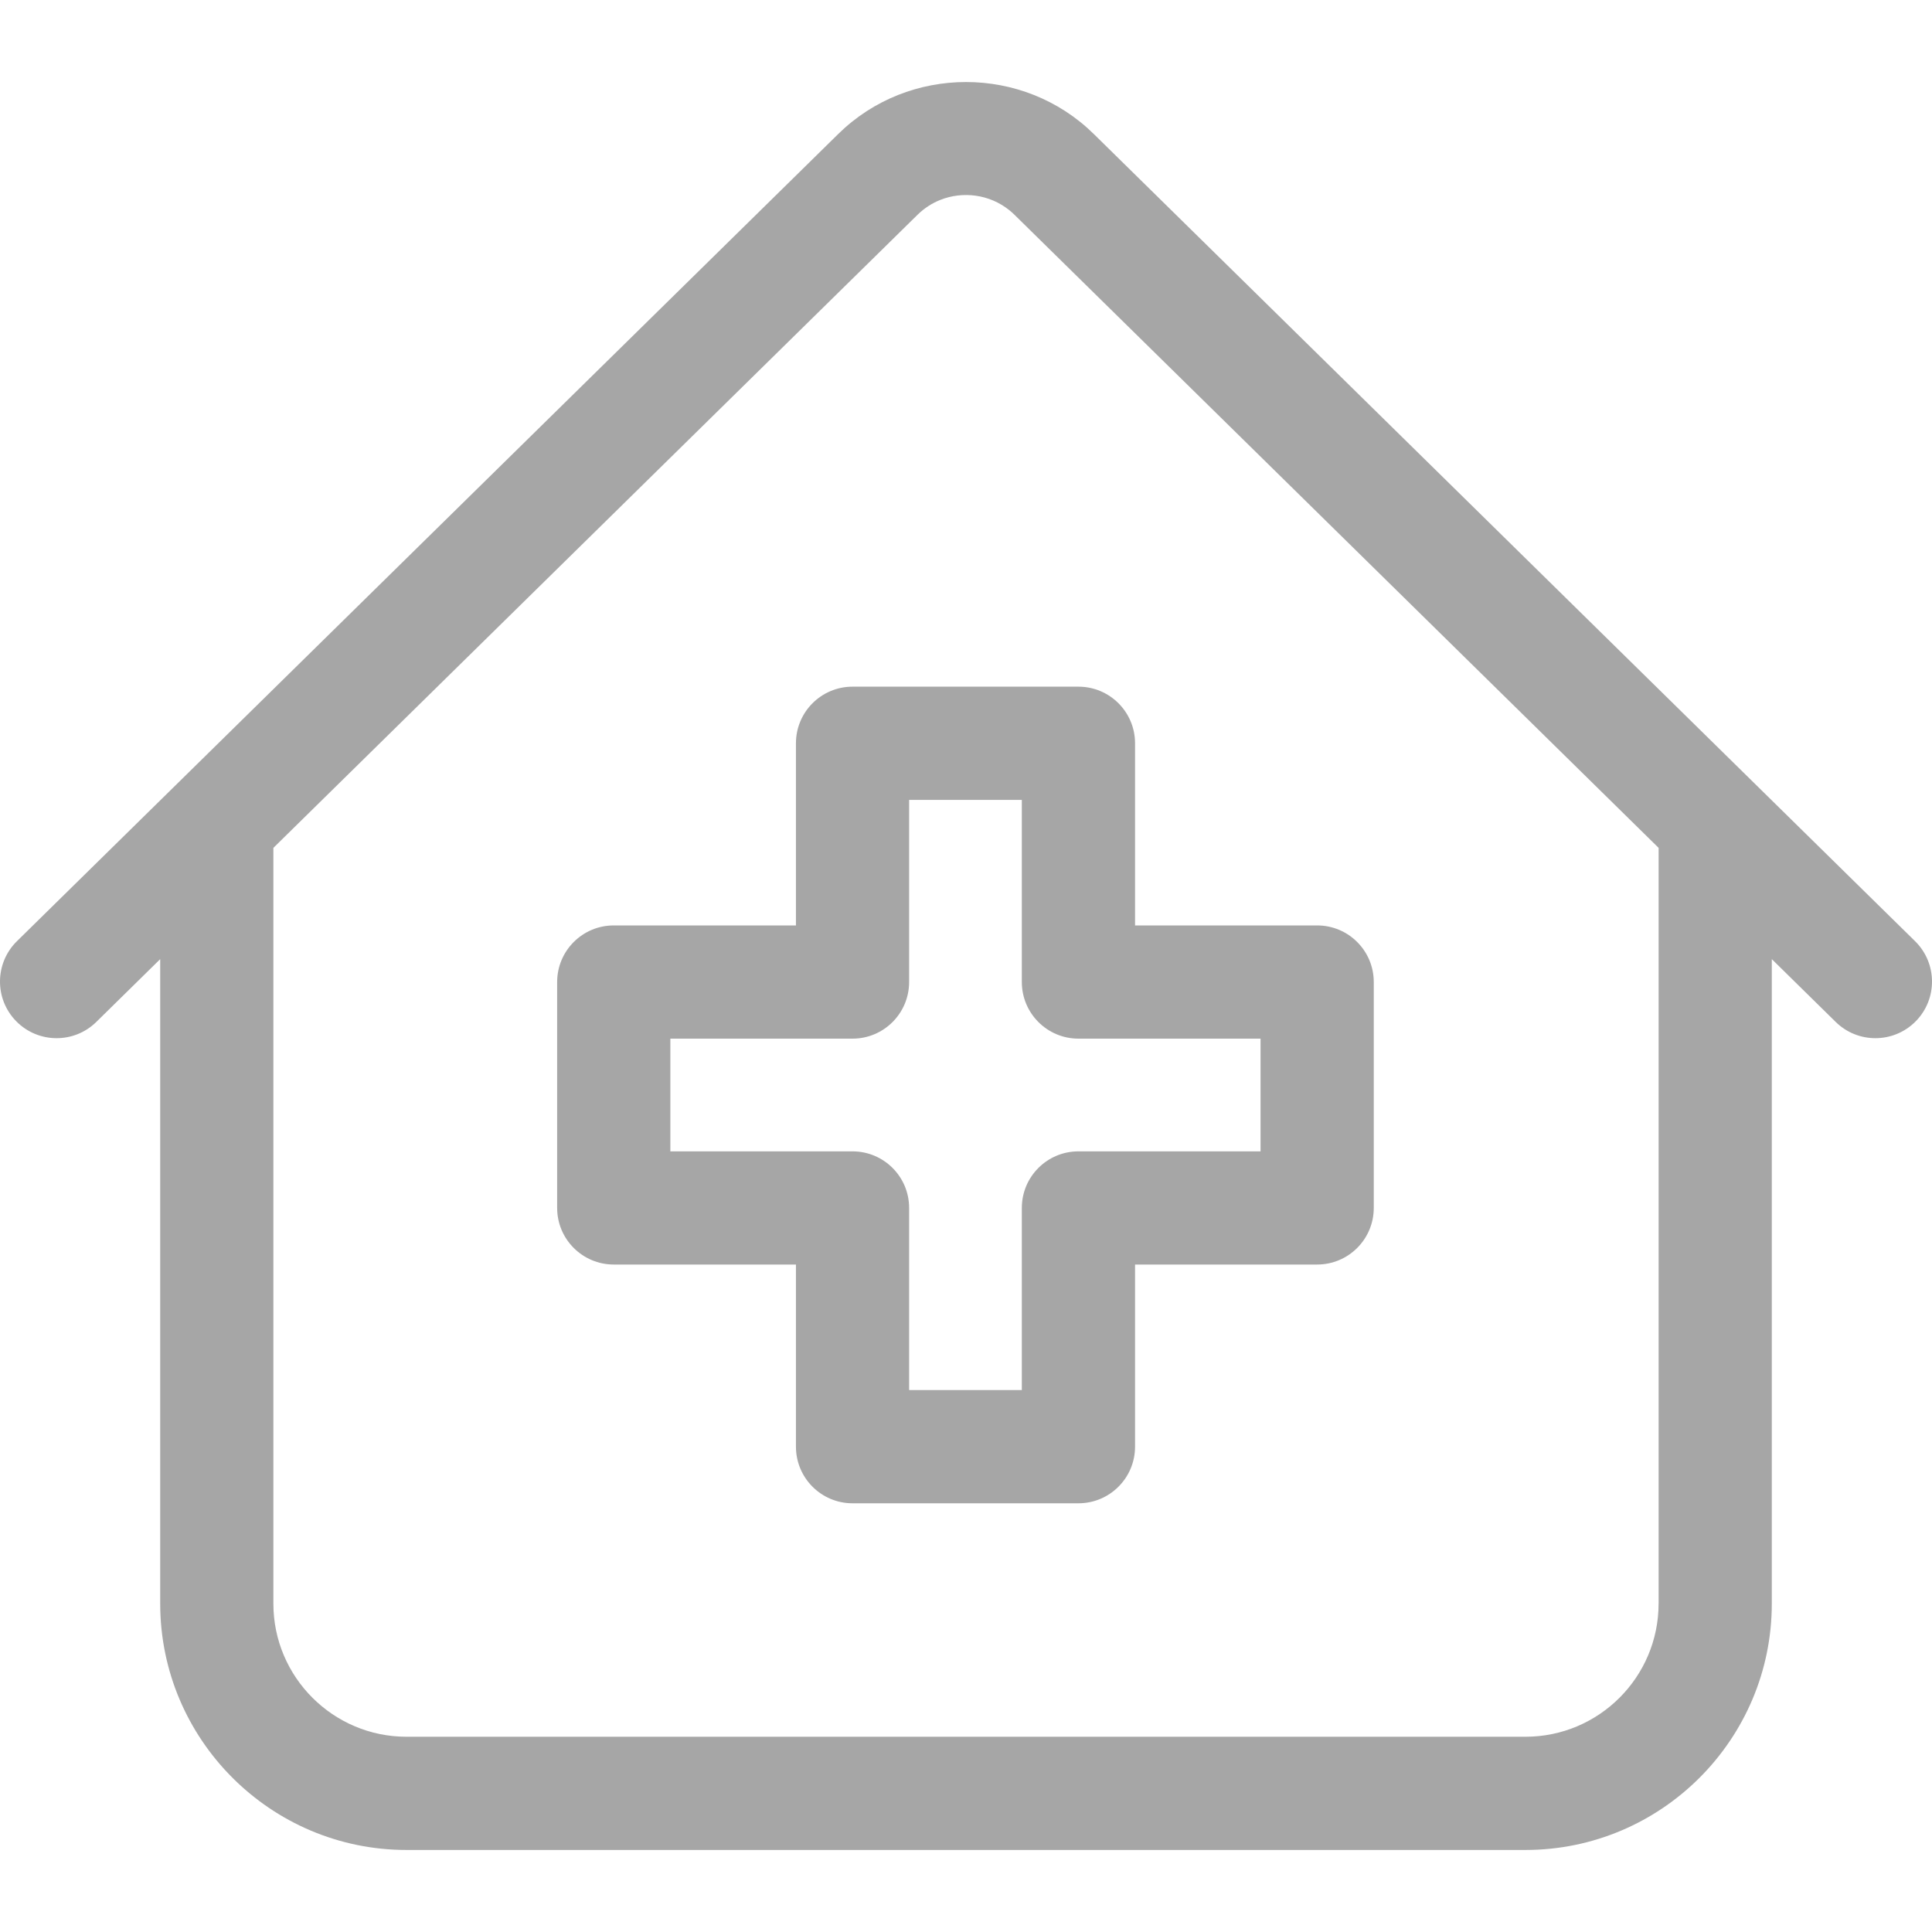 <svg width="50" height="50" viewBox="0 0 50 50" fill="none" xmlns="http://www.w3.org/2000/svg">
<g clip-path="url(#clip0_199_7004)">
<path d="M49.562 24.358L28.306 3.467C26.483 1.675 23.517 1.675 21.694 3.467L0.438 24.358C-0.139 24.926 -0.147 25.853 0.42 26.43C0.987 27.007 1.915 27.015 2.492 26.448L4.146 24.822V41.502C4.146 45.017 7.006 47.877 10.521 47.877H39.478C42.994 47.877 45.854 45.017 45.854 41.502V24.822L47.508 26.448C47.794 26.728 48.164 26.868 48.535 26.868C48.914 26.868 49.293 26.722 49.58 26.43C50.147 25.853 50.139 24.926 49.562 24.358ZM42.924 41.502C42.924 43.402 41.379 44.947 39.478 44.947H10.521C8.621 44.947 7.075 43.402 7.075 41.502V21.943L23.748 5.556C23.921 5.387 24.12 5.259 24.334 5.174C24.92 4.941 25.608 5.029 26.118 5.437C26.164 5.474 26.209 5.514 26.252 5.556L42.925 21.943V41.502H42.924Z" fill="#A6A6A6"/>
<path d="M20.599 19.236V23.95H15.884C15.075 23.95 14.419 24.606 14.419 25.415V31.261C14.419 32.07 15.075 32.726 15.884 32.726H20.599V37.44C20.599 38.249 21.254 38.905 22.063 38.905H27.91C28.719 38.905 29.375 38.249 29.375 37.44V32.726H34.088C34.897 32.726 35.553 32.07 35.553 31.261V25.415C35.553 24.606 34.897 23.95 34.088 23.95H29.375V19.236C29.375 18.427 28.719 17.771 27.91 17.771H22.063C21.254 17.771 20.599 18.427 20.599 19.236ZM23.528 25.415V20.701H26.445V25.415C26.445 26.224 27.101 26.88 27.91 26.88H32.623V29.797H27.91C27.101 29.797 26.445 30.452 26.445 31.261V35.975H23.528V31.261C23.528 30.452 22.872 29.797 22.063 29.797H17.349V26.88H22.063C22.872 26.88 23.528 26.224 23.528 25.415Z" fill="#A6A6A6"/>
</g>
<defs>
<clipPath id="clip0_199_7004">
<rect width="50" height="50" fill="white"/>
</clipPath>
</defs>
</svg>
